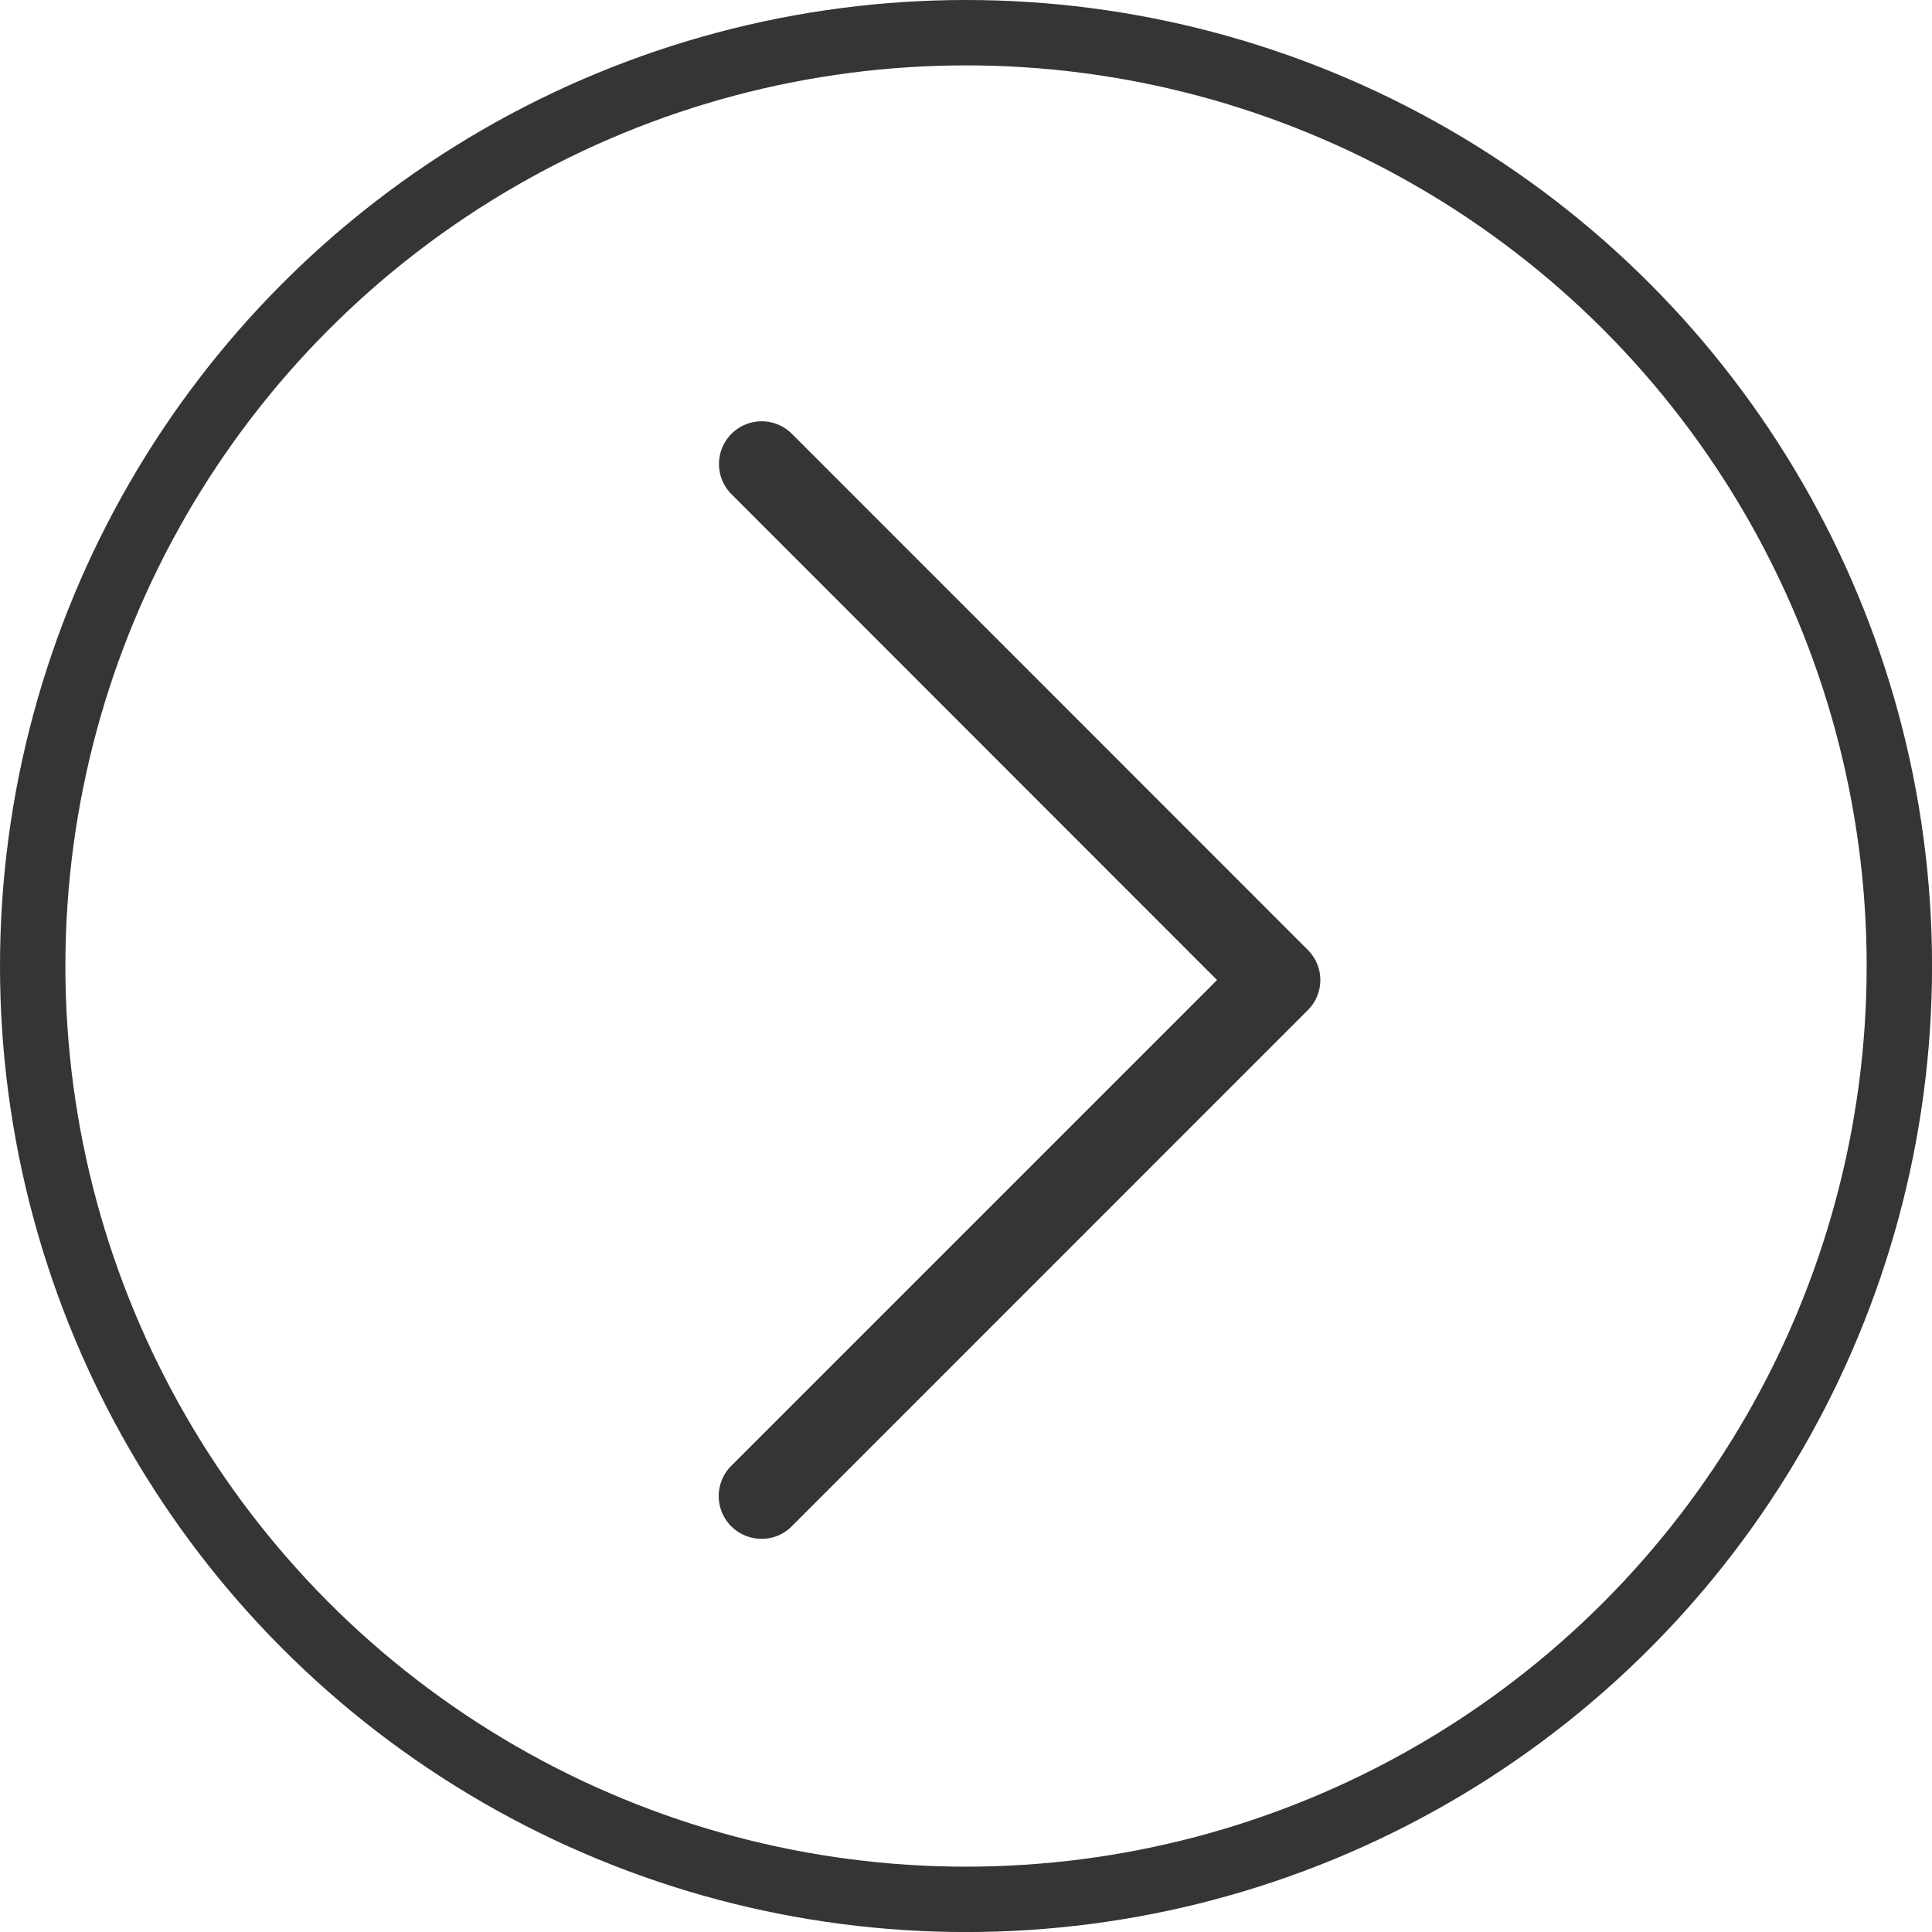 <svg xmlns="http://www.w3.org/2000/svg" width="41.367" height="41.367" viewBox="0 0 41.367 41.367">
  <g id="Group_2919" data-name="Group 2919" transform="translate(-643.229 -2345.633)">
    <path id="Path_10016" data-name="Path 10016" d="M419.855,791.911h-.008a.915.915,0,0,1-.643-1.564l10.4-10.4-10.4-10.406a.914.914,0,1,1,1.3-1.286L431.545,779.3a.91.91,0,0,1,0,1.294L420.5,791.641A.894.894,0,0,1,419.855,791.911Z" transform="translate(239.684 1586.67)" fill="#353535"/>
    <g id="Ellipse_194" data-name="Ellipse 194" transform="translate(643.229 2345.633)" fill="none" stroke="#353535" stroke-width="1.4">
      <circle cx="20.684" cy="20.684" r="20.684" stroke="none"/>
      <circle cx="20.684" cy="20.684" r="19.984" fill="none"/>
    </g>
  </g>
</svg>
